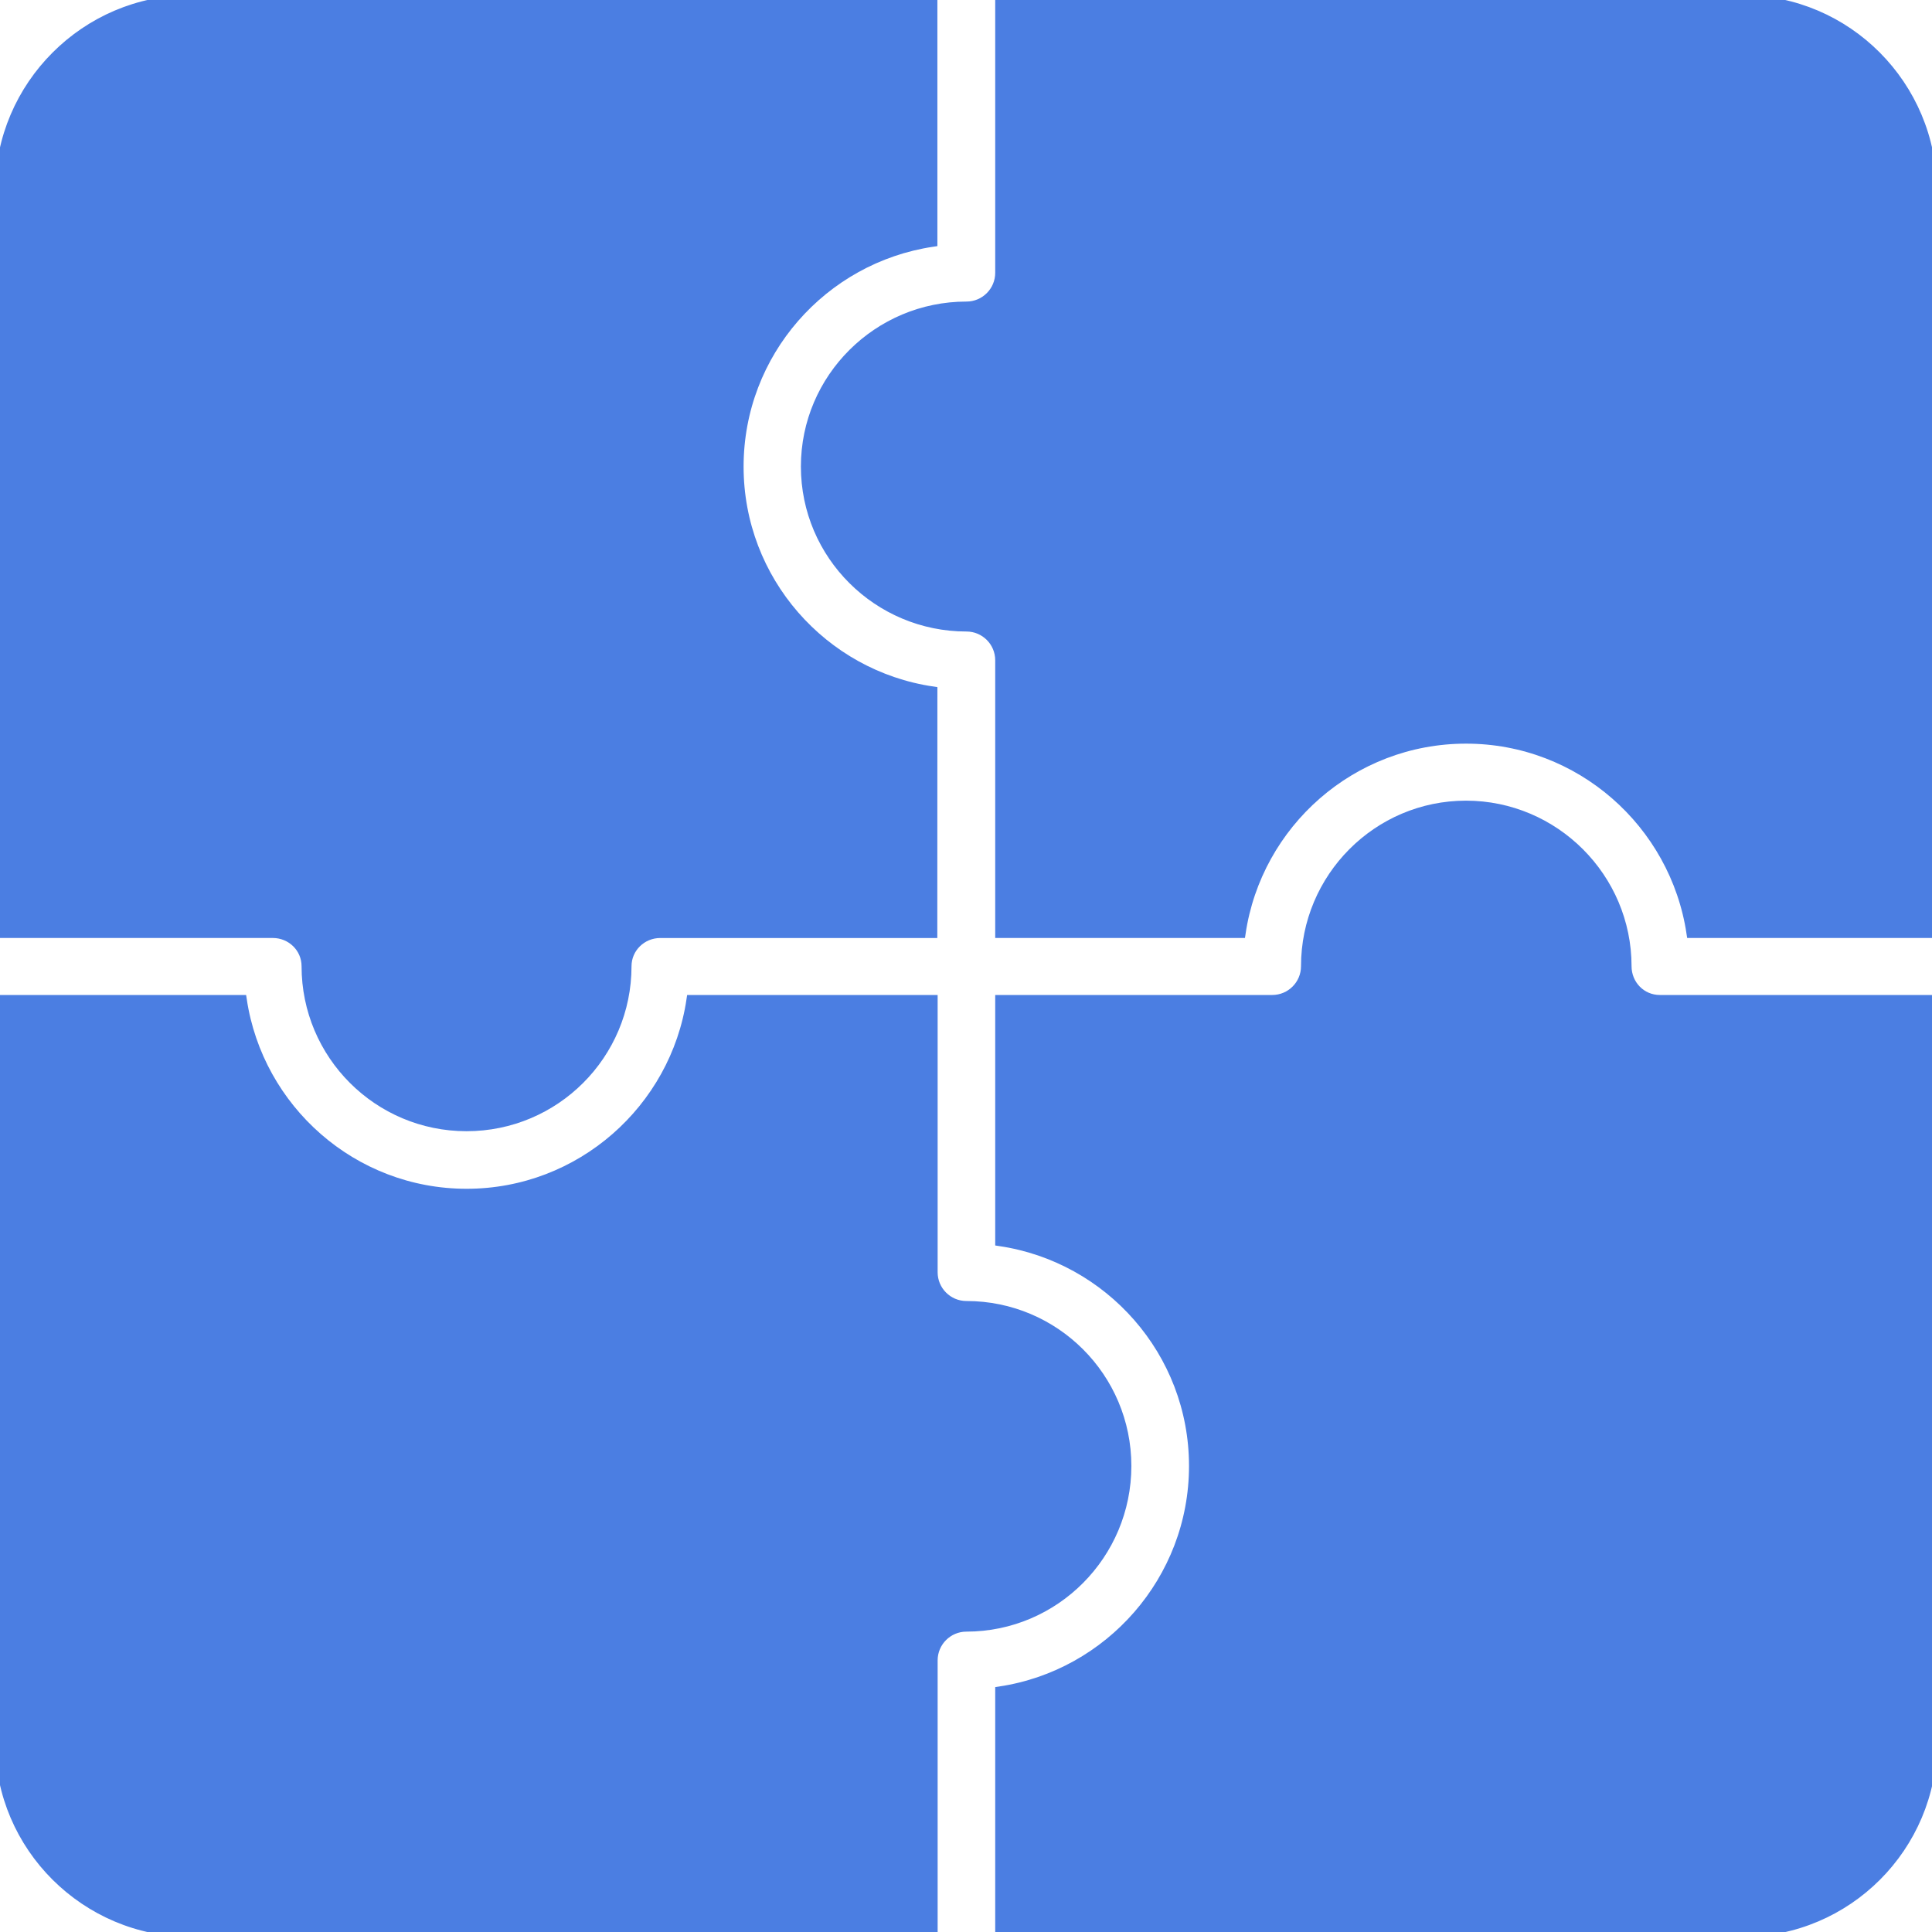 <?xml version="1.0" encoding="UTF-8"?> <svg xmlns="http://www.w3.org/2000/svg" viewBox="0 0 100 100" fill-rule="evenodd"><path d="m15.859 50.012c0 4.578 3.711 8.289 8.289 8.289 4.578 0 8.289-3.711 8.289-8.289 0-0.949 0.781-1.711 1.738-1.711h14.09l0.004-12.52c-5.68-0.84-10.031-5.738-10.031-11.629s4.352-10.781 10.031-11.629v-12.523h-38.41c-5.418 0-9.859 4.441-9.859 9.859v38.441h14.121c0.957 0 1.738 0.758 1.738 1.711z" fill="#4b7ee2" stroke-width="0.5" stroke="#4b7ee2"></path><path d="m58.309 75.879c0-4.578-3.711-8.289-8.289-8.289-0.961 0-1.738-0.781-1.738-1.738v-14.102h-12.5c-0.84 5.66-5.738 10.031-11.629 10.031-5.91 0-10.781-4.379-11.629-10.031h-12.523v38.422c0 5.418 4.441 9.828 9.859 9.828h38.422v-14.059c0-0.961 0.781-1.738 1.738-1.738 4.582-0.004 8.289-3.742 8.289-8.324z" fill="#4b7ee2" stroke-width="0.5" stroke="#4b7ee2"></path><path d="m84.199 50.012c0-4.578-3.738-8.32-8.32-8.32-4.578 0-8.289 3.738-8.289 8.32 0 0.961-0.781 1.738-1.738 1.738h-14.09v12.5c5.648 0.84 10.031 5.711 10.031 11.629 0 5.91-4.379 10.809-10.031 11.66v12.461h38.422c5.422 0 9.828-4.41 9.828-9.828v-38.422h-14.102c-0.961 0-1.711-0.781-1.711-1.738z" fill="#4b7ee2" stroke-width="0.5" stroke="#4b7ee2"></path><path d="m90.172 0h-38.41v14.121c0 0.961-0.781 1.738-1.738 1.738-4.578 0-8.32 3.711-8.32 8.289 0 4.578 3.738 8.289 8.32 8.289 0.961 0 1.738 0.781 1.738 1.738v14.125h12.461c0.84-5.68 5.738-10.059 11.66-10.059 5.91 0 10.809 4.379 11.66 10.059h12.457v-38.441c0-5.418-4.398-9.859-9.828-9.859z" fill="#4b7ee2" stroke-width="0.5" stroke="#4b7ee2"></path></svg> 